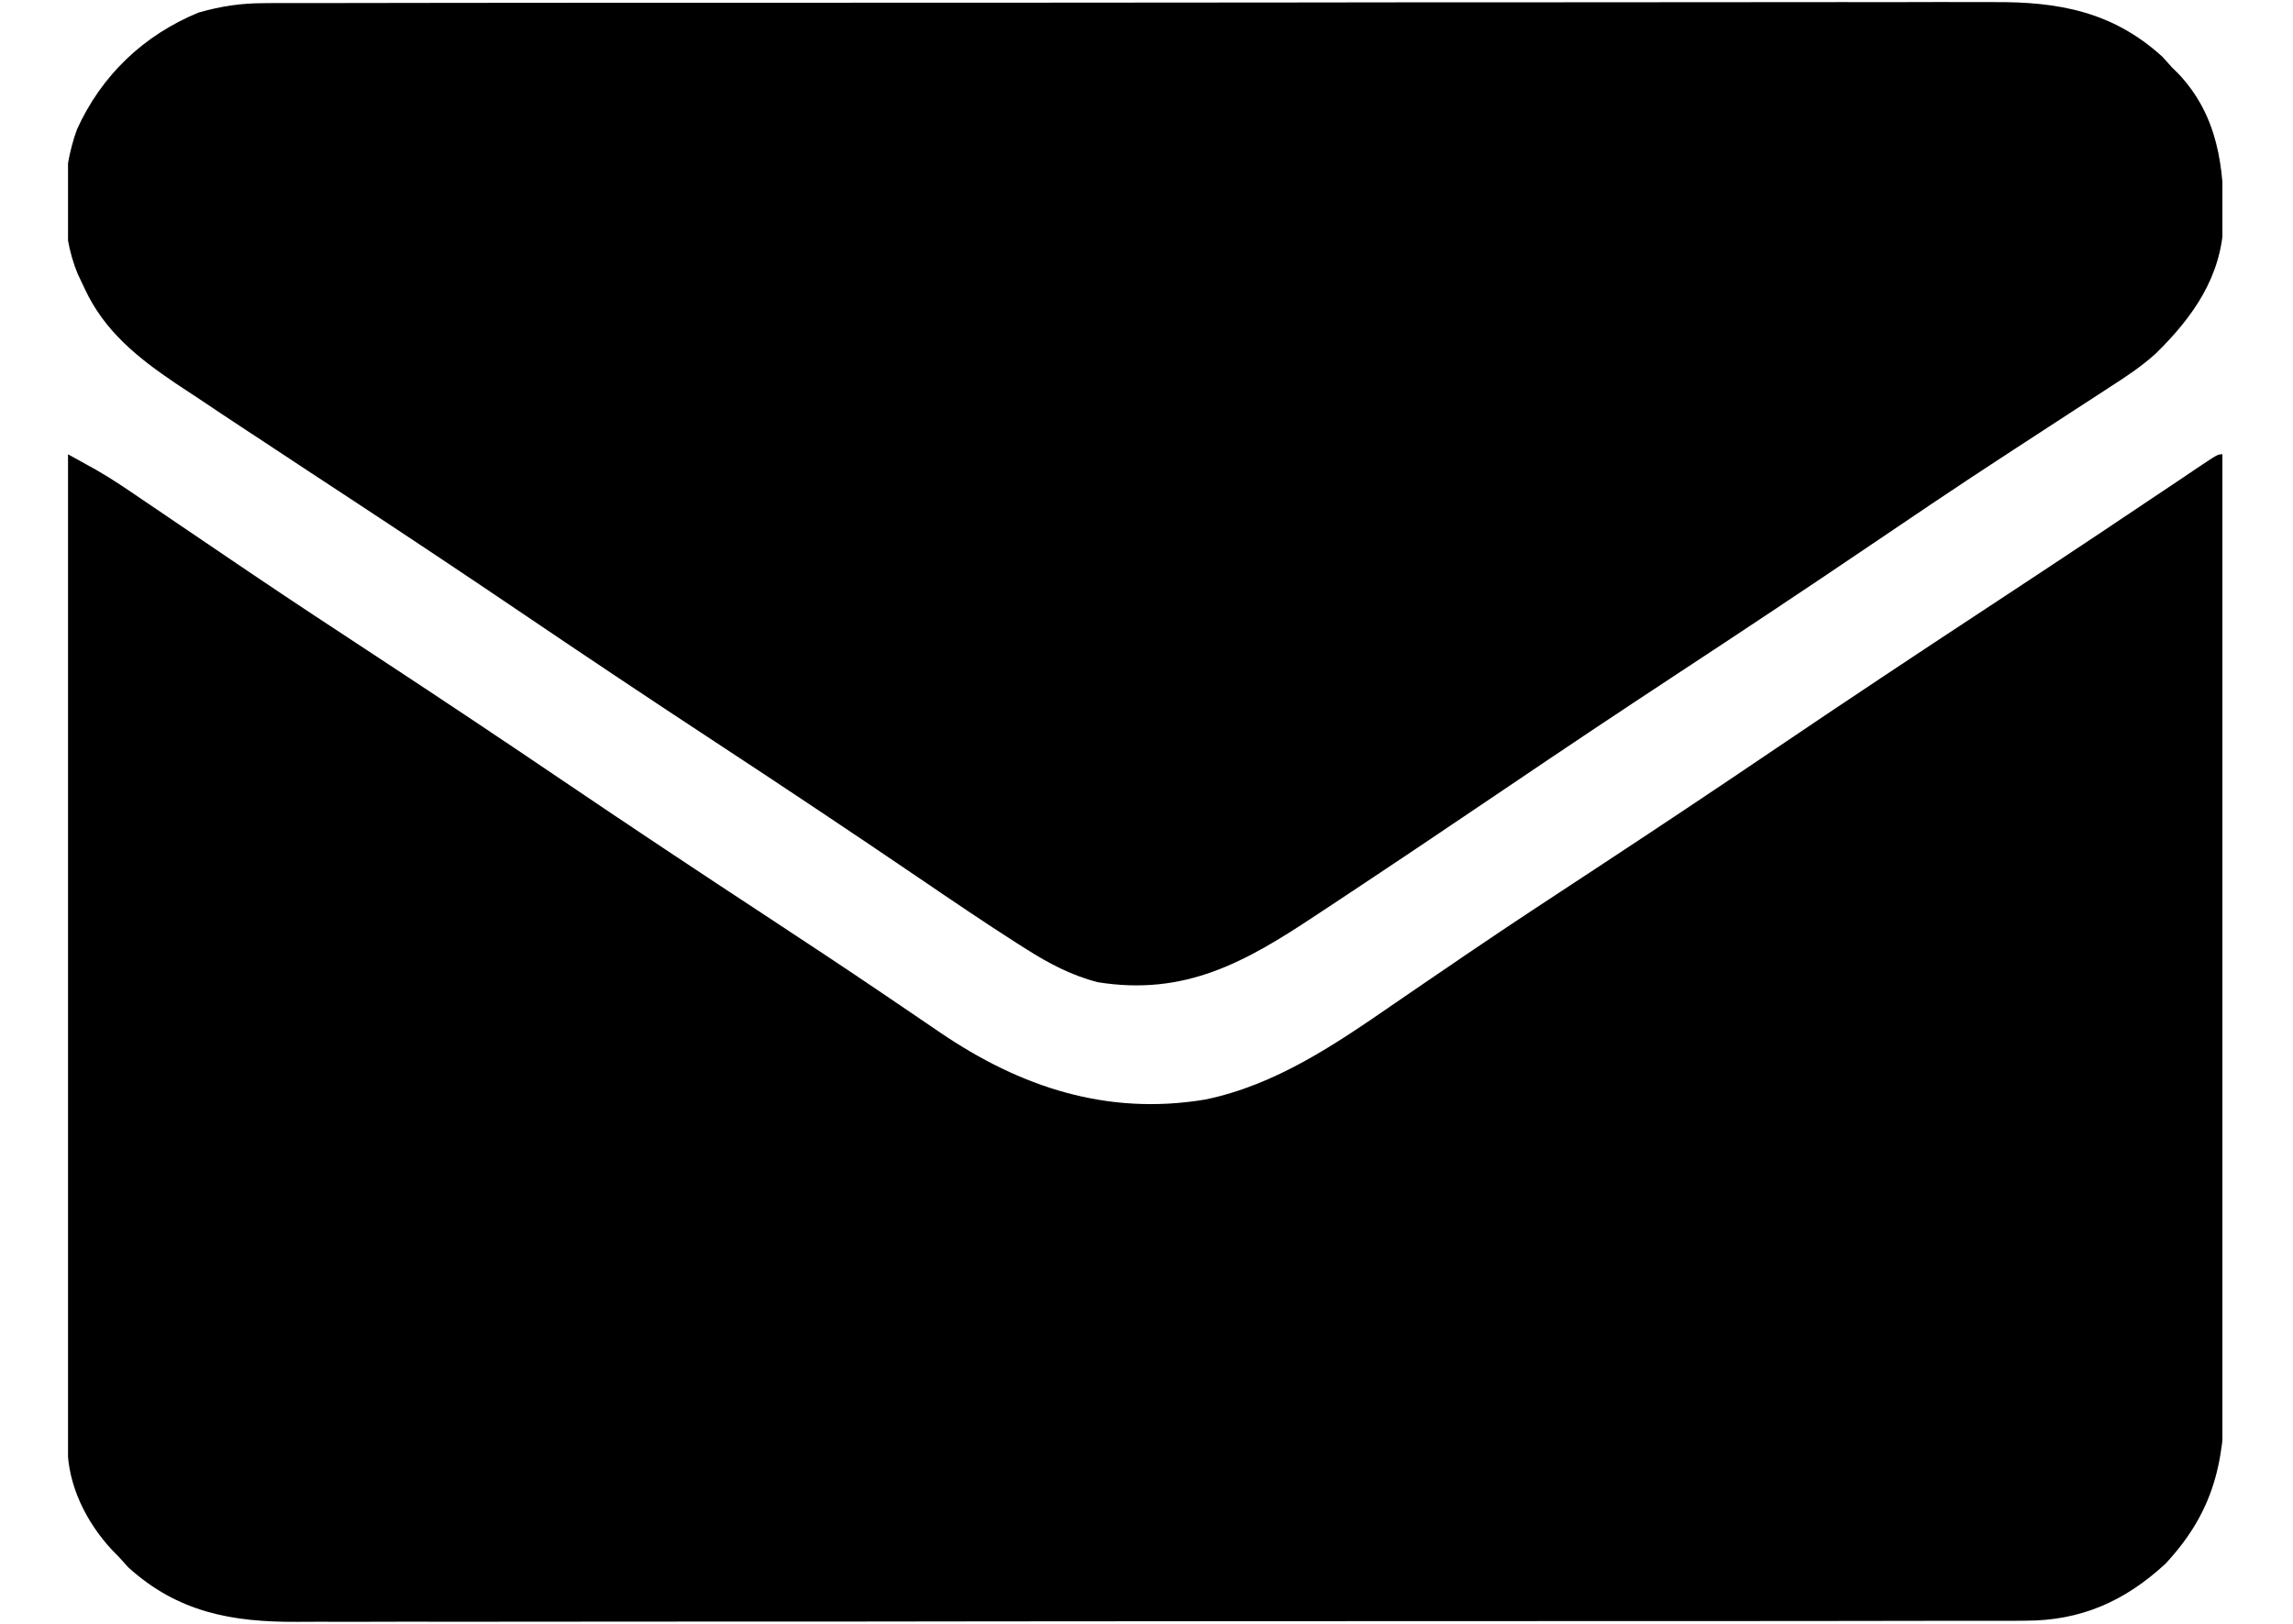 <svg width="24" height="17" viewBox="0 0 24 17" fill="none" xmlns="http://www.w3.org/2000/svg">
<g clip-path="url(#clip0_1_893)">
<path d="M0.712 4.756C0.774 4.791 0.836 4.825 0.898 4.859C0.95 4.887 0.95 4.887 1.003 4.917C1.172 5.013 1.332 5.123 1.493 5.233C1.529 5.257 1.566 5.282 1.603 5.307C1.681 5.36 1.759 5.413 1.837 5.466C2.049 5.61 2.261 5.754 2.473 5.897C2.517 5.927 2.561 5.957 2.606 5.987C3.059 6.293 3.515 6.593 3.971 6.892C4.613 7.314 5.251 7.739 5.887 8.17C6.609 8.659 7.335 9.141 8.065 9.62C8.453 9.875 8.84 10.131 9.224 10.391C9.296 10.44 9.368 10.489 9.441 10.538C9.573 10.627 9.706 10.718 9.838 10.808C10.681 11.382 11.587 11.682 12.615 11.511C13.355 11.358 13.976 10.933 14.588 10.511C14.795 10.368 15.004 10.227 15.212 10.085C15.255 10.056 15.298 10.027 15.342 9.996C15.791 9.691 16.245 9.392 16.699 9.095C17.341 8.673 17.979 8.248 18.615 7.817C19.334 7.331 20.056 6.851 20.782 6.374C21.189 6.106 21.596 5.838 22.002 5.567C22.062 5.526 22.062 5.526 22.124 5.485C22.316 5.356 22.509 5.228 22.701 5.099C22.769 5.053 22.837 5.008 22.905 4.962C22.952 4.931 22.952 4.931 23 4.898C23.212 4.756 23.212 4.756 23.261 4.756C23.266 6.093 23.27 7.43 23.273 8.767C23.273 8.925 23.273 9.083 23.273 9.241C23.273 9.272 23.273 9.304 23.273 9.336C23.274 9.845 23.276 10.353 23.278 10.862C23.28 11.384 23.282 11.907 23.282 12.429C23.282 12.722 23.283 13.015 23.285 13.308C23.286 13.585 23.286 13.861 23.286 14.137C23.286 14.238 23.287 14.339 23.288 14.44C23.294 15.222 23.215 15.781 22.664 16.372C22.241 16.762 21.782 16.967 21.203 16.967C21.155 16.968 21.155 16.968 21.105 16.968C20.996 16.968 20.888 16.968 20.779 16.968C20.701 16.968 20.622 16.968 20.543 16.968C20.327 16.969 20.111 16.969 19.895 16.969C19.662 16.969 19.429 16.969 19.196 16.97C18.739 16.97 18.282 16.971 17.826 16.971C17.455 16.971 17.084 16.971 16.712 16.971C15.659 16.972 14.607 16.972 13.554 16.972C13.469 16.972 13.469 16.972 13.382 16.972C13.325 16.972 13.268 16.972 13.21 16.972C12.289 16.972 11.369 16.973 10.448 16.974C9.503 16.976 8.557 16.976 7.611 16.976C7.081 16.976 6.55 16.976 6.019 16.977C5.567 16.978 5.115 16.978 4.663 16.978C4.433 16.977 4.203 16.977 3.972 16.978C3.761 16.979 3.55 16.979 3.338 16.978C3.262 16.978 3.186 16.978 3.11 16.979C2.43 16.983 1.862 16.88 1.342 16.408C1.309 16.371 1.275 16.334 1.24 16.295C1.219 16.274 1.198 16.252 1.176 16.23C0.903 15.939 0.706 15.544 0.707 15.14C0.706 15.102 0.706 15.065 0.706 15.027C0.706 14.986 0.707 14.946 0.707 14.904C0.707 14.861 0.707 14.817 0.707 14.773C0.707 14.627 0.707 14.482 0.707 14.336C0.707 14.232 0.707 14.128 0.707 14.024C0.707 13.741 0.707 13.457 0.708 13.174C0.708 12.908 0.708 12.643 0.708 12.377C0.708 11.85 0.708 11.324 0.709 10.797C0.709 10.286 0.709 9.774 0.71 9.263C0.71 9.231 0.71 9.2 0.71 9.167C0.71 9.009 0.71 8.851 0.71 8.693C0.71 7.381 0.711 6.069 0.712 4.756Z" fill="black"/>
<path d="M2.77 0.033C2.802 0.033 2.835 0.032 2.868 0.032C2.977 0.032 3.085 0.032 3.194 0.032C3.273 0.032 3.351 0.032 3.43 0.032C3.646 0.031 3.862 0.031 4.078 0.031C4.311 0.031 4.544 0.031 4.778 0.03C5.234 0.03 5.691 0.029 6.147 0.029C6.519 0.029 6.89 0.029 7.261 0.029C8.314 0.028 9.367 0.028 10.419 0.028C10.504 0.028 10.504 0.028 10.591 0.028C10.648 0.028 10.705 0.028 10.763 0.028C11.684 0.028 12.605 0.027 13.525 0.026C14.471 0.024 15.416 0.024 16.362 0.024C16.893 0.024 17.423 0.024 17.954 0.023C18.406 0.022 18.858 0.022 19.31 0.022C19.54 0.023 19.771 0.023 20.001 0.022C20.212 0.021 20.424 0.021 20.635 0.022C20.711 0.022 20.787 0.022 20.863 0.022C21.543 0.017 22.111 0.12 22.631 0.592C22.665 0.629 22.698 0.666 22.733 0.705C22.765 0.736 22.765 0.736 22.797 0.768C23.215 1.207 23.282 1.756 23.273 2.332C23.253 2.893 22.955 3.317 22.566 3.699C22.414 3.837 22.249 3.946 22.077 4.056C22.04 4.081 22.002 4.105 21.964 4.13C21.883 4.183 21.803 4.235 21.722 4.287C21.504 4.428 21.286 4.571 21.068 4.713C21.023 4.742 20.978 4.771 20.932 4.802C20.479 5.097 20.031 5.4 19.584 5.703C18.908 6.161 18.229 6.612 17.547 7.06C16.94 7.459 16.337 7.862 15.736 8.269C15.155 8.662 14.572 9.054 13.987 9.441C13.915 9.488 13.844 9.536 13.772 9.583C13.032 10.075 12.401 10.43 11.486 10.282C11.214 10.21 10.982 10.089 10.746 9.939C10.716 9.92 10.685 9.9 10.654 9.881C10.3 9.655 9.953 9.419 9.606 9.183C8.906 8.707 8.202 8.238 7.494 7.773C6.813 7.326 6.136 6.874 5.461 6.417C4.892 6.032 4.321 5.651 3.746 5.273C3.395 5.043 3.045 4.812 2.694 4.58C2.661 4.558 2.627 4.536 2.593 4.514C2.414 4.396 2.236 4.278 2.059 4.159C1.985 4.109 1.91 4.06 1.835 4.011C1.44 3.744 1.092 3.465 0.888 3.025C0.864 2.973 0.839 2.922 0.814 2.869C0.625 2.417 0.638 1.811 0.806 1.354C1.062 0.789 1.504 0.368 2.077 0.132C2.315 0.064 2.521 0.033 2.77 0.033Z" fill="black"/>
</g>
<defs>
<clipPath id="clip0_1_893">
<rect width="22.549" height="17" fill="white" transform="translate(0.712)"/>
</clipPath>
</defs>
</svg>
